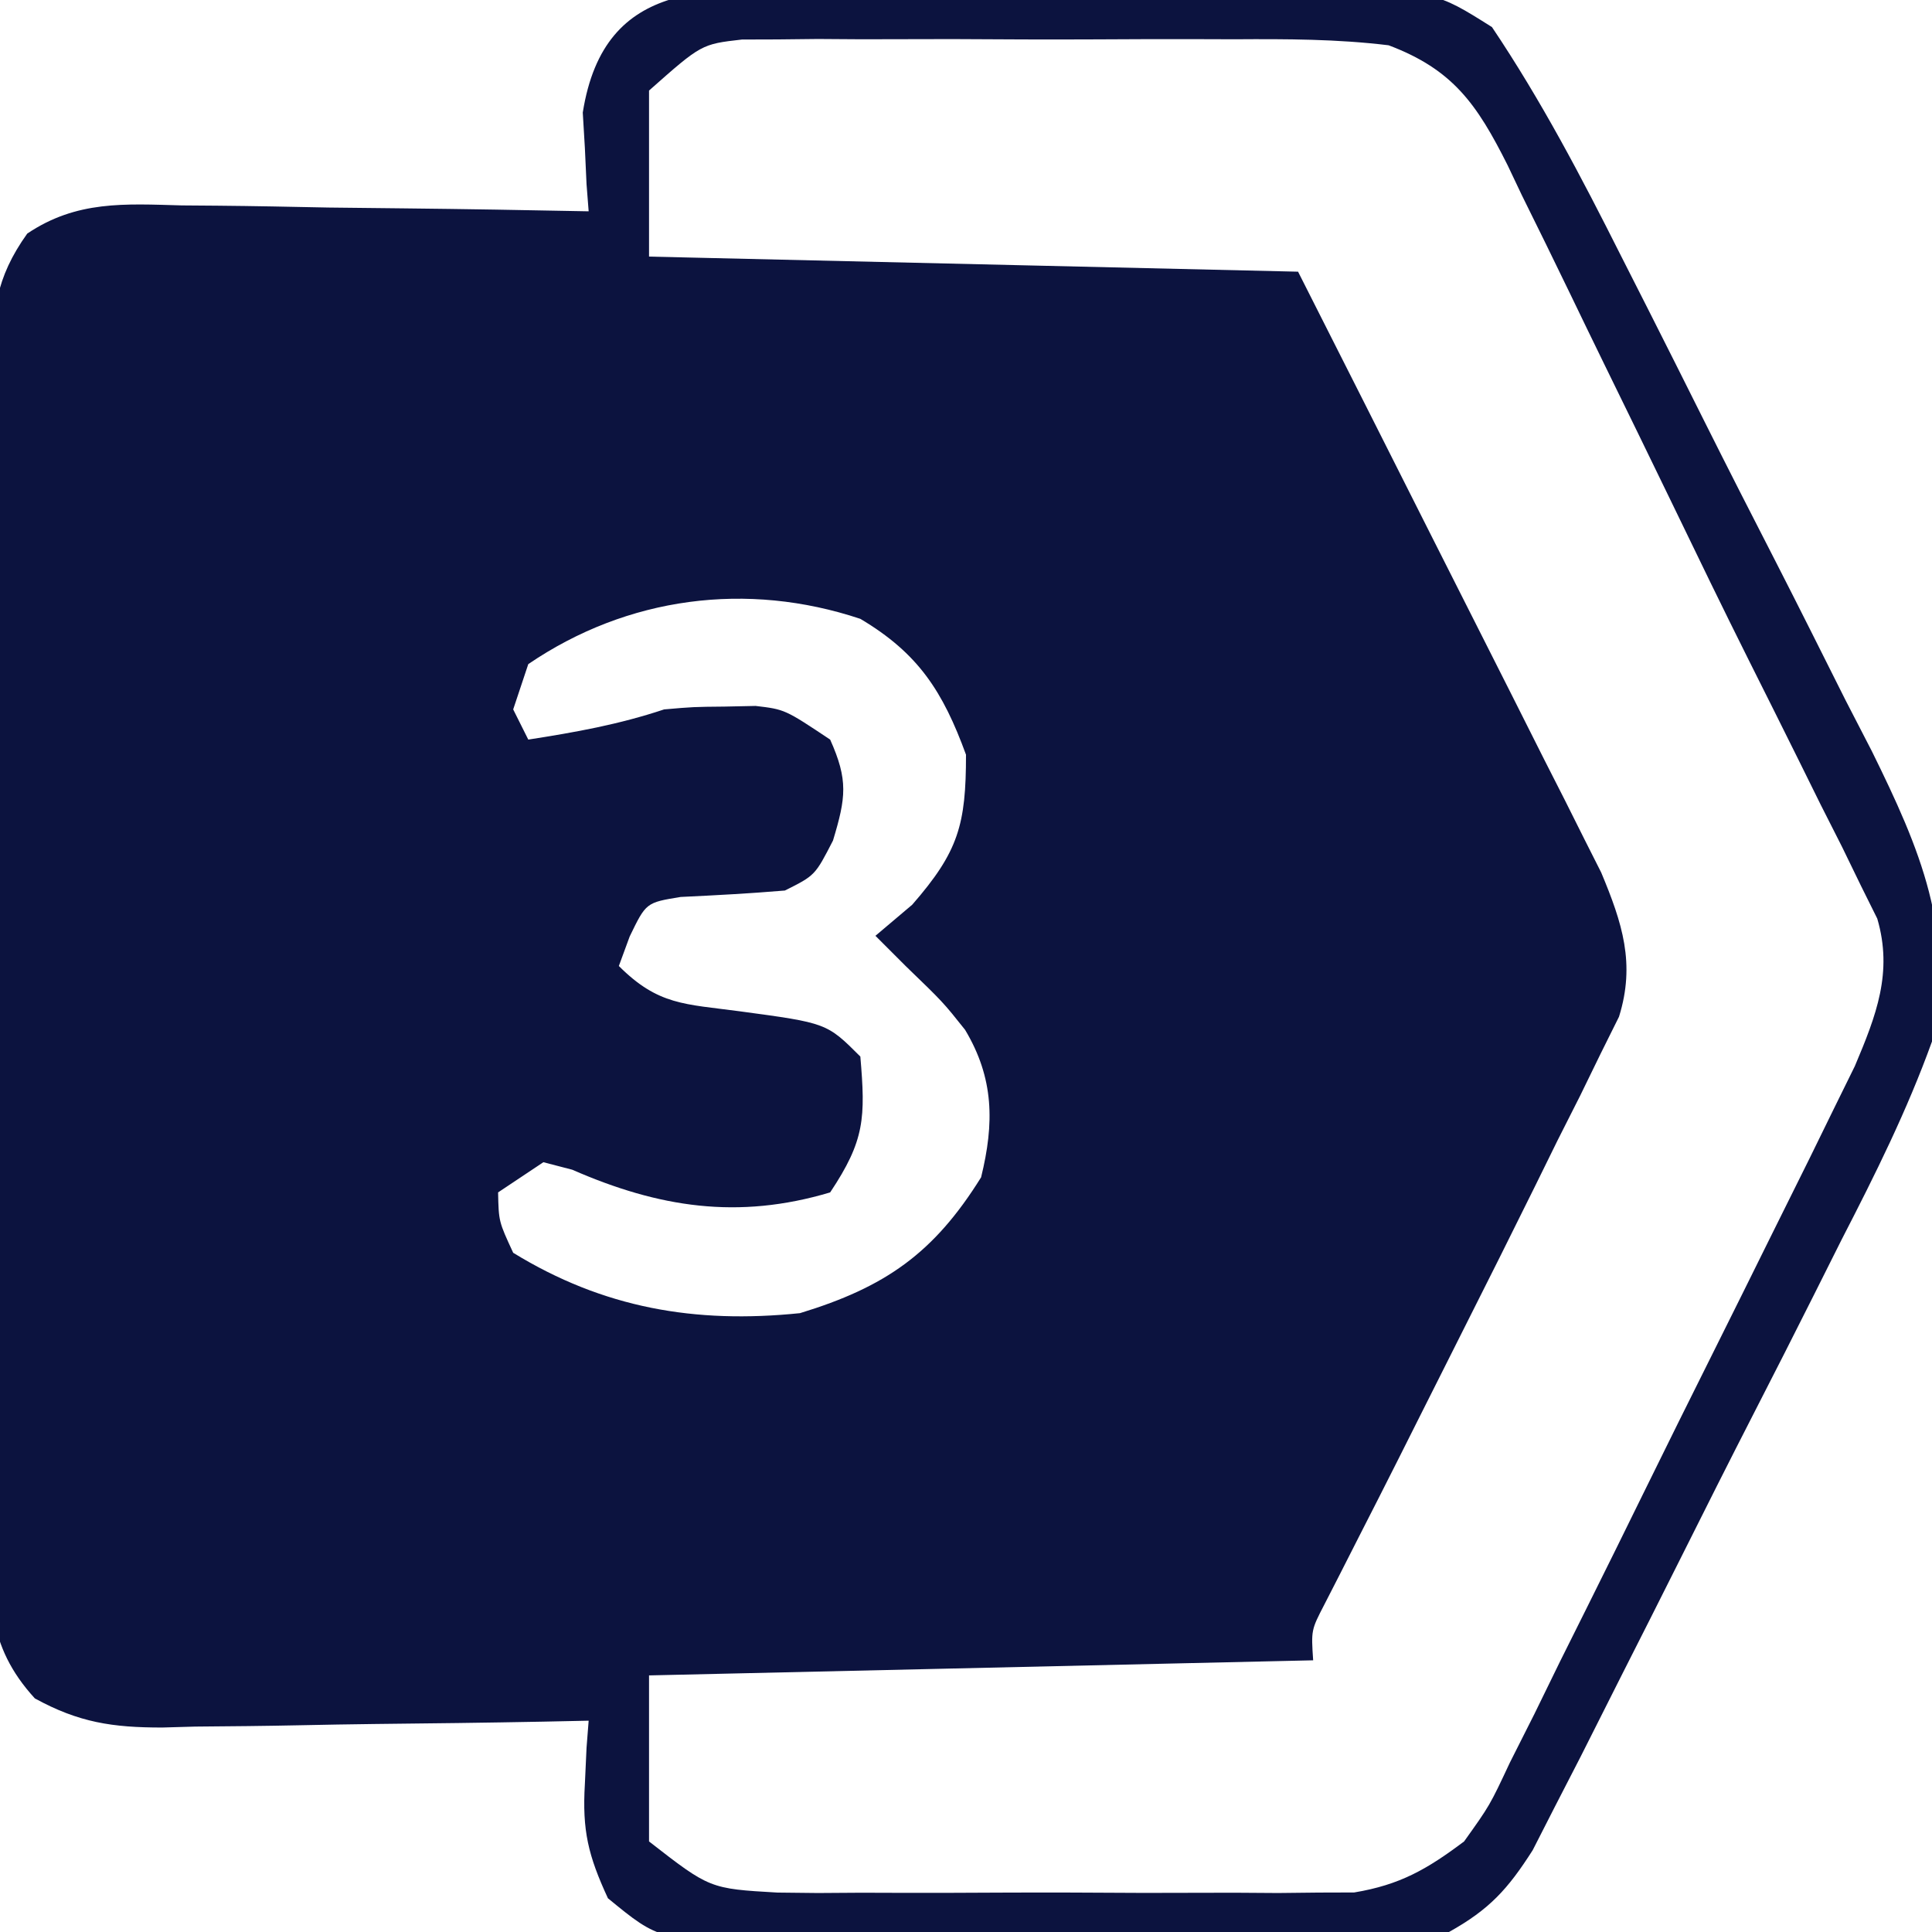 <svg xmlns="http://www.w3.org/2000/svg" width="128" height="128"><path d="M0 0 C1.159 -0.005 2.318 -0.01 3.512 -0.014 C5.962 -0.018 8.412 -0.009 10.863 0.012 C14.612 0.039 18.358 0.012 22.107 -0.02 C24.488 -0.016 26.869 -0.01 29.25 0 C30.931 -0.015 30.931 -0.015 32.647 -0.031 C40.271 0.084 40.271 0.084 44.038 2.459 C47.299 7.313 49.962 12.392 52.586 17.613 C53.178 18.781 53.77 19.949 54.381 21.152 C55.629 23.619 56.869 26.09 58.104 28.563 C59.679 31.713 61.28 34.848 62.889 37.98 C64.431 40.994 65.944 44.023 67.461 47.051 C68.323 48.722 68.323 48.722 69.203 50.426 C72.398 56.91 74.78 62.415 73.191 69.664 C71.545 74.227 69.428 78.477 67.207 82.785 C66.587 84.018 65.969 85.253 65.352 86.487 C64.063 89.058 62.761 91.621 61.448 94.179 C59.769 97.453 58.116 100.74 56.472 104.031 C55.2 106.574 53.918 109.111 52.632 111.647 C51.722 113.443 50.818 115.243 49.914 117.043 C49.353 118.131 48.793 119.22 48.216 120.342 C47.727 121.3 47.239 122.258 46.735 123.245 C45.084 125.833 43.867 127.171 41.191 128.664 C38.725 129.058 38.725 129.058 35.936 129.084 C34.888 129.1 33.84 129.116 32.76 129.132 C31.071 129.133 31.071 129.133 29.348 129.133 C28.186 129.14 27.025 129.148 25.829 129.156 C23.374 129.167 20.92 129.17 18.465 129.165 C14.705 129.164 10.947 129.206 7.188 129.25 C4.803 129.255 2.419 129.258 0.035 129.258 C-1.091 129.274 -2.217 129.291 -3.377 129.307 C-11.108 129.239 -11.108 129.239 -14.533 126.428 C-15.842 123.591 -16.243 121.942 -16.059 118.852 C-16.023 118.061 -15.986 117.271 -15.949 116.457 C-15.903 115.865 -15.856 115.274 -15.809 114.664 C-17.314 114.695 -17.314 114.695 -18.85 114.728 C-22.587 114.8 -26.323 114.846 -30.06 114.884 C-31.675 114.904 -33.29 114.931 -34.905 114.966 C-37.231 115.015 -39.556 115.037 -41.883 115.055 C-42.601 115.075 -43.319 115.096 -44.058 115.117 C-47.36 115.119 -49.592 114.783 -52.5 113.188 C-55.747 109.639 -55.503 106.404 -55.44 101.828 C-55.447 100.937 -55.454 100.045 -55.461 99.127 C-55.478 96.18 -55.459 93.235 -55.438 90.289 C-55.438 88.242 -55.441 86.194 -55.445 84.147 C-55.448 79.856 -55.433 75.566 -55.406 71.275 C-55.371 65.774 -55.377 60.273 -55.396 54.771 C-55.407 50.544 -55.398 46.316 -55.383 42.089 C-55.378 40.06 -55.378 38.031 -55.384 36.003 C-55.39 33.168 -55.369 30.335 -55.342 27.5 C-55.349 26.66 -55.355 25.821 -55.362 24.956 C-55.302 21.348 -55.131 19.115 -53.004 16.14 C-49.733 13.941 -46.561 14.168 -42.762 14.273 C-41.605 14.282 -41.605 14.282 -40.425 14.291 C-37.969 14.313 -35.514 14.363 -33.059 14.414 C-31.391 14.434 -29.723 14.452 -28.055 14.469 C-23.972 14.513 -19.891 14.582 -15.809 14.664 C-15.855 14.072 -15.901 13.481 -15.949 12.871 C-16.003 11.686 -16.003 11.686 -16.059 10.477 C-16.105 9.699 -16.151 8.922 -16.199 8.121 C-14.75 -0.996 -7.49 -0.068 0 0 Z M-11.809 6.664 C-11.809 10.294 -11.809 13.924 -11.809 17.664 C2.381 17.994 16.571 18.324 31.191 18.664 C34.169 24.551 37.144 30.44 40.109 36.334 C41.118 38.338 42.13 40.341 43.144 42.343 C44.602 45.222 46.052 48.105 47.5 50.988 C47.954 51.881 48.408 52.774 48.876 53.694 C49.297 54.535 49.717 55.375 50.15 56.241 C50.521 56.976 50.892 57.711 51.274 58.468 C52.673 61.816 53.552 64.51 52.454 68.026 C52.051 68.836 51.649 69.646 51.234 70.48 C50.786 71.401 50.337 72.321 49.874 73.269 C49.381 74.245 48.887 75.221 48.379 76.227 C47.884 77.234 47.388 78.242 46.878 79.28 C45.331 82.416 43.765 85.541 42.191 88.664 C41.694 89.653 41.197 90.643 40.685 91.662 C40.205 92.617 39.725 93.571 39.23 94.555 C38.542 95.926 38.542 95.926 37.839 97.326 C36.962 99.068 36.079 100.807 35.19 102.543 C34.795 103.322 34.4 104.1 33.992 104.902 C33.643 105.583 33.294 106.264 32.935 106.966 C32.058 108.66 32.058 108.66 32.191 110.664 C17.671 110.994 3.151 111.324 -11.809 111.664 C-11.809 115.294 -11.809 118.924 -11.809 122.664 C-7.786 125.794 -7.786 125.794 -3.303 126.052 C-2.418 126.062 -1.534 126.071 -0.623 126.081 C0.799 126.072 0.799 126.072 2.25 126.062 C3.231 126.065 4.213 126.068 5.224 126.071 C7.297 126.073 9.371 126.068 11.445 126.055 C14.614 126.039 17.782 126.055 20.951 126.074 C22.967 126.072 24.984 126.068 27 126.062 C27.946 126.069 28.892 126.075 29.867 126.081 C30.754 126.071 31.642 126.062 32.556 126.052 C33.333 126.05 34.109 126.047 34.909 126.045 C37.946 125.538 39.73 124.512 42.191 122.664 C43.895 120.279 43.895 120.279 45.222 117.446 C45.759 116.381 46.296 115.316 46.849 114.219 C47.41 113.069 47.972 111.919 48.551 110.734 C49.146 109.539 49.741 108.345 50.338 107.151 C51.584 104.652 52.82 102.148 54.049 99.641 C55.622 96.434 57.211 93.236 58.807 90.041 C60.037 87.577 61.261 85.109 62.482 82.639 C63.349 80.888 64.22 79.137 65.09 77.387 C65.614 76.316 66.138 75.245 66.679 74.141 C67.141 73.202 67.603 72.263 68.08 71.295 C69.496 67.944 70.609 65.089 69.565 61.525 C69.207 60.804 68.849 60.083 68.48 59.34 C68.068 58.492 67.656 57.644 67.231 56.771 C66.764 55.849 66.297 54.927 65.816 53.977 C65.335 53.004 64.854 52.032 64.359 51.03 C63.268 48.83 62.172 46.633 61.07 44.438 C59.34 40.979 57.654 37.501 55.973 34.018 C54.472 30.915 52.959 27.819 51.444 24.723 C50.694 23.188 49.949 21.65 49.208 20.111 C48.156 17.929 47.086 15.757 46.012 13.586 C45.701 12.931 45.389 12.275 45.069 11.6 C43.043 7.565 41.454 5.271 37.191 3.664 C33.789 3.25 30.424 3.244 27 3.266 C26.018 3.263 25.035 3.26 24.023 3.257 C21.952 3.255 19.88 3.26 17.808 3.273 C14.636 3.289 11.466 3.273 8.295 3.254 C6.28 3.256 4.265 3.26 2.25 3.266 C1.302 3.26 0.354 3.253 -0.623 3.247 C-1.507 3.257 -2.392 3.266 -3.303 3.276 C-4.078 3.278 -4.854 3.281 -5.653 3.283 C-8.337 3.59 -8.337 3.59 -11.809 6.664 Z M-19.809 44.664 C-20.139 45.654 -20.469 46.644 -20.809 47.664 C-20.479 48.324 -20.149 48.984 -19.809 49.664 C-16.686 49.178 -13.813 48.665 -10.809 47.664 C-8.871 47.496 -8.871 47.496 -6.809 47.477 C-6.128 47.462 -5.447 47.448 -4.746 47.434 C-2.809 47.664 -2.809 47.664 0.191 49.664 C1.395 52.35 1.239 53.505 0.379 56.352 C-0.809 58.664 -0.809 58.664 -2.809 59.664 C-5.11 59.857 -7.408 59.981 -9.715 60.09 C-12.004 60.464 -12.004 60.464 -13.09 62.707 C-13.327 63.353 -13.564 63.999 -13.809 64.664 C-11.194 67.279 -9.437 67.176 -5.809 67.664 C-0.031 68.442 -0.031 68.442 2.191 70.664 C2.536 74.717 2.493 76.212 0.191 79.664 C-5.912 81.487 -11.167 80.667 -16.898 78.16 C-17.529 77.996 -18.159 77.833 -18.809 77.664 C-19.799 78.324 -20.789 78.984 -21.809 79.664 C-21.769 81.587 -21.769 81.587 -20.809 83.664 C-14.836 87.329 -8.761 88.379 -1.809 87.664 C3.843 85.94 7.051 83.707 10.191 78.664 C11.071 75.081 11.053 72.103 9.129 68.891 C7.668 67.055 7.668 67.055 5.191 64.664 C4.531 64.004 3.871 63.344 3.191 62.664 C4.398 61.643 4.398 61.643 5.629 60.602 C8.697 57.084 9.191 55.296 9.191 50.664 C7.662 46.479 6.037 43.947 2.191 41.664 C-5.31 39.163 -13.238 40.189 -19.809 44.664 Z " fill="#0C133F" transform="translate(54.809,-0.664)"></path></svg>